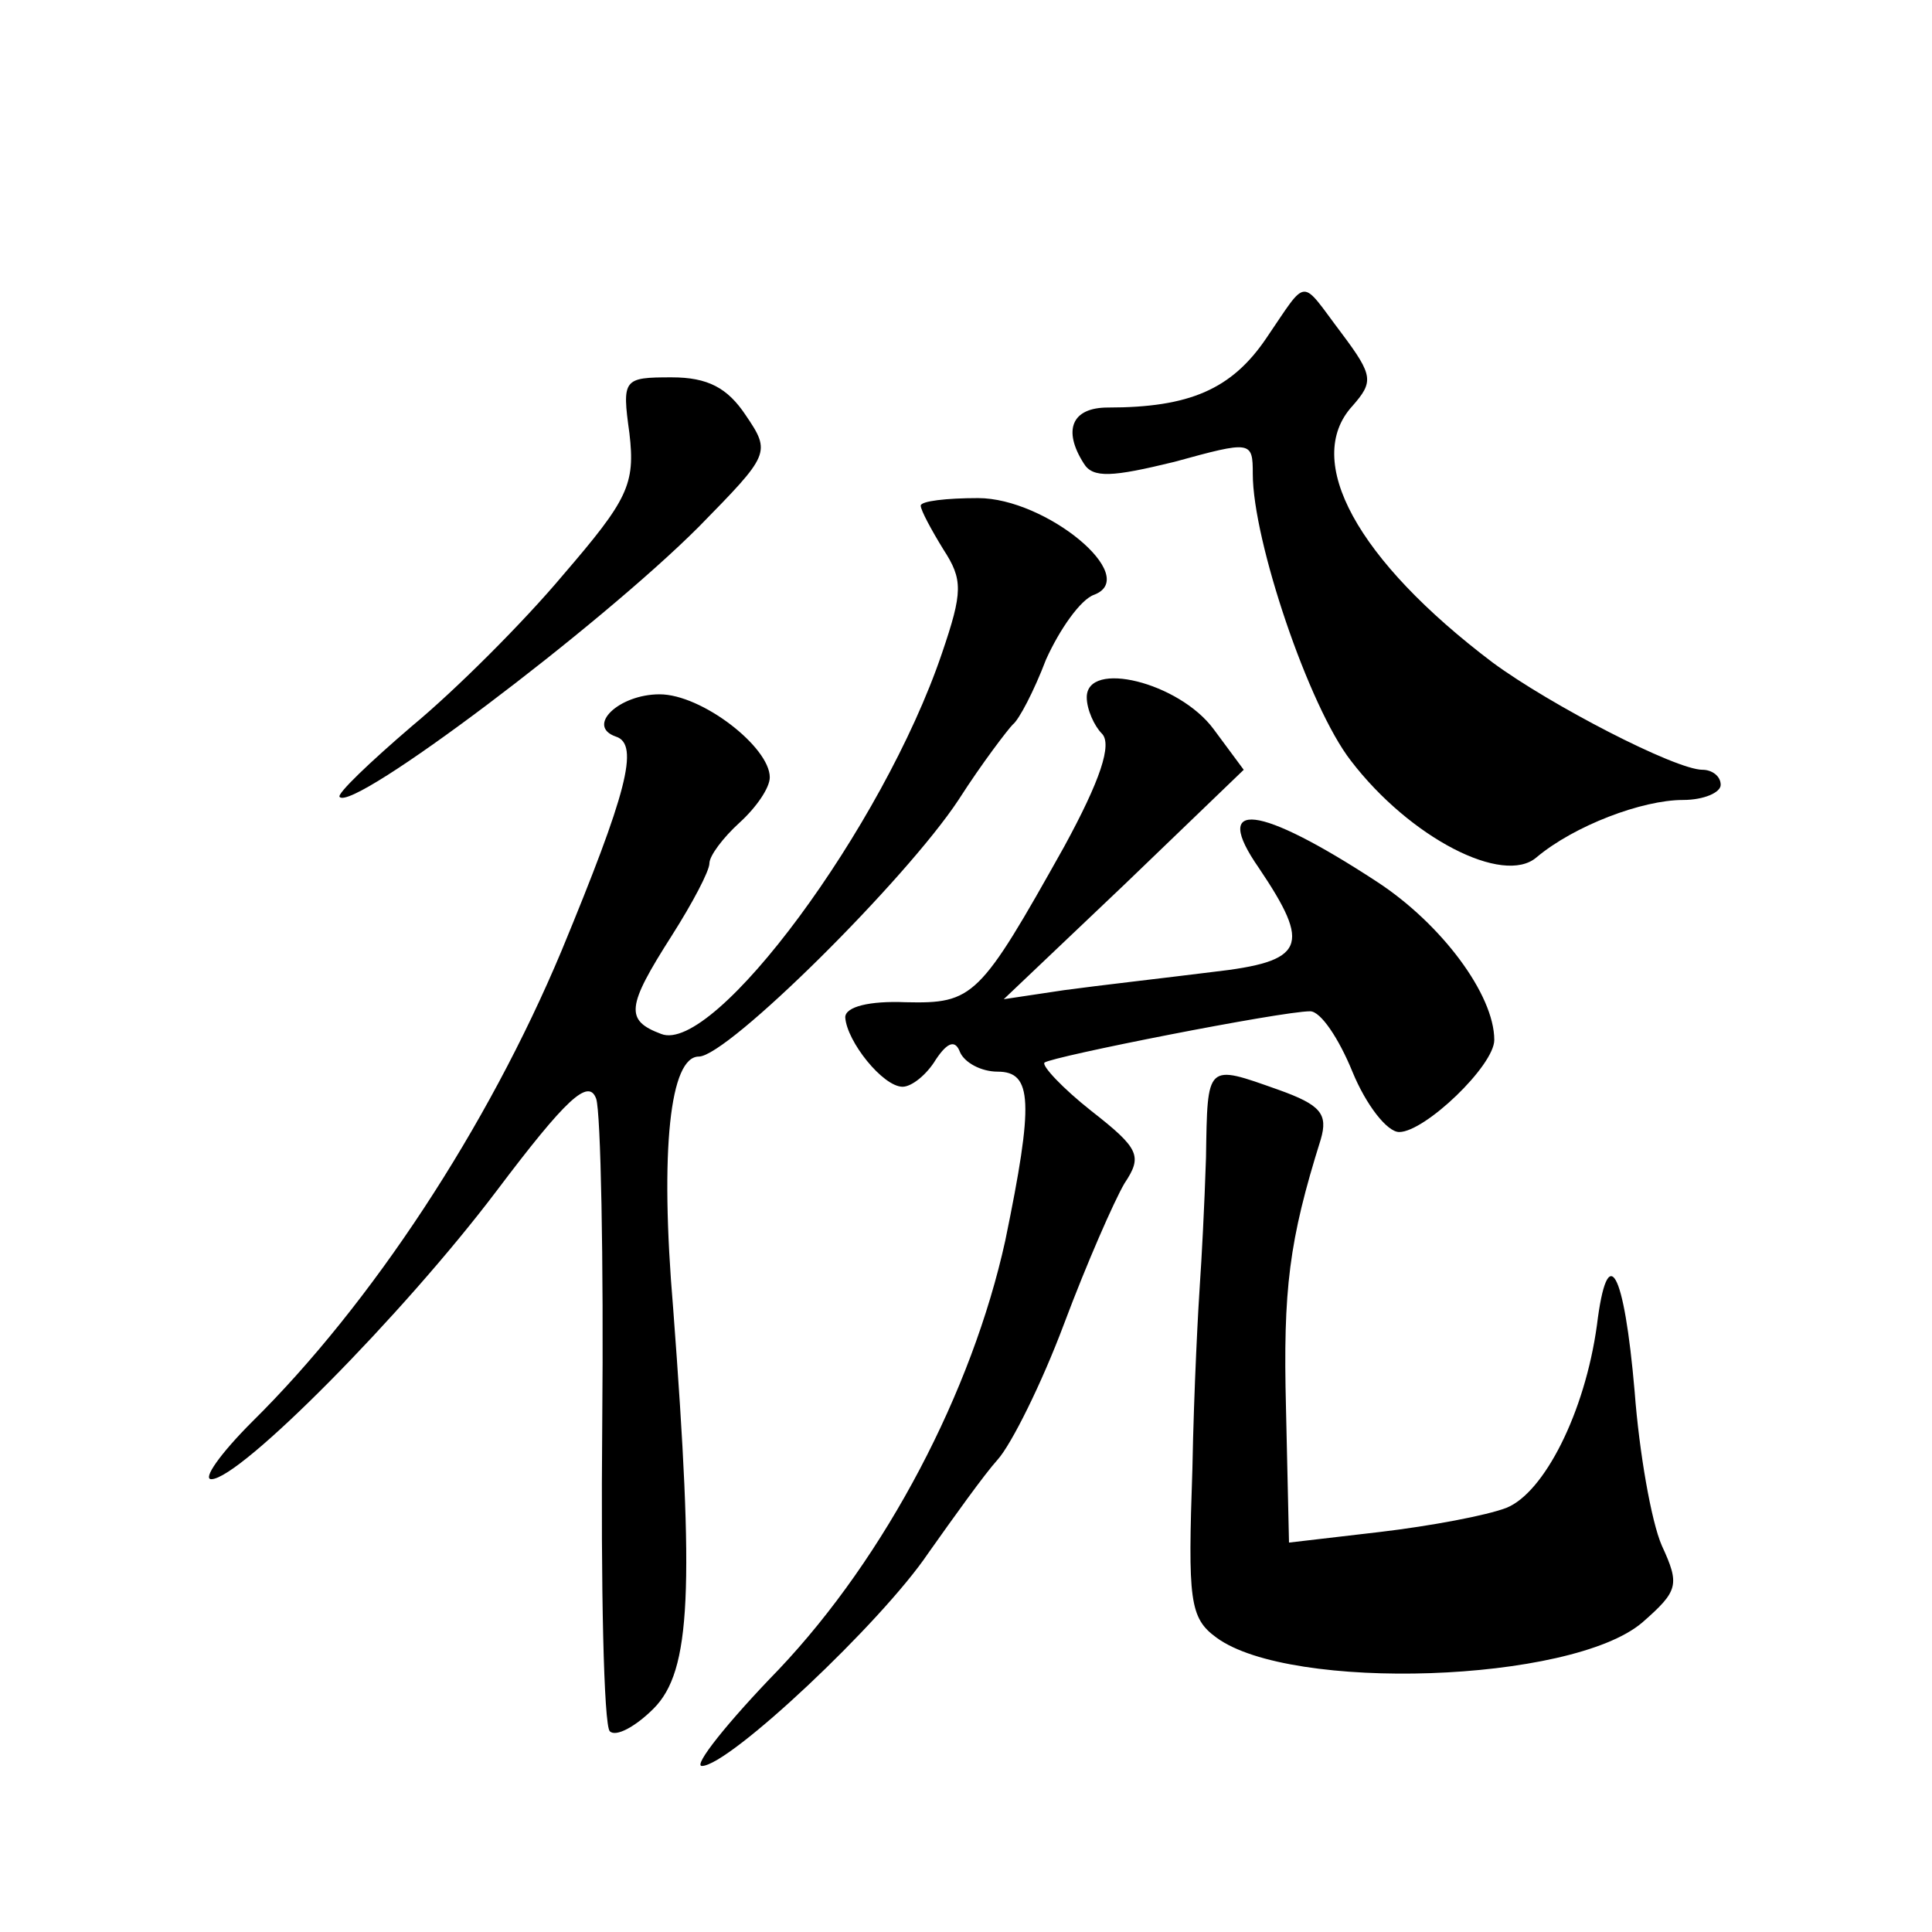 <?xml version="1.0" standalone="no"?>
<!DOCTYPE svg PUBLIC "-//W3C//DTD SVG 20010904//EN"
 "http://www.w3.org/TR/2001/REC-SVG-20010904/DTD/svg10.dtd">
<svg version="1.0" xmlns="http://www.w3.org/2000/svg"
 width="128pt" height="128pt" viewBox="0 0 128 128"
 preserveAspectRatio="xMidYMid meet">
<g transform="translate(0,128) scale(0.1,-0.1)"
fill="#0" stroke="none">
<path d="M839 1056 c-23 -34 -51 -46 -105 -46 -24 0 -30 -15 -16 -37 6 -10 19 -9
60 1 51 14 52 14 52 -8 0 -44 37 -154 65 -190 39 -51 101 -83 123 -64 25 21 70
38 97 38 14 0 25 5 25 10 0 6 -6 10 -12 10 -18 0 -101 43 -139 71 -90 68 -126 134
-93 170 14 16 14 20 -7 48 -28 37 -22 38 -50 -3z M417 993 c4 -34 -1 -44 -44 -94
-26 -31 -71 -76 -100 -100 -28 -24 -50 -45 -48 -47 9 -10 172 113 238 179 47 48
48 49 31 74 -12 18 -25 25 -49 25 -32 0 -33 -1 -28 -37z M610 945 c0 -3 7 -16 15
-29 13 -20 13 -28 -1 -69 -39 -115 -151 -266 -186 -252 -24 9 -23 18 7 65 14 22
25 43 25 48 0 5 9 17 20 27 11 10 20 23 20 30 0 20 -45 55 -73 55 -27 0 -49 -21
-29 -28 16 -5 7 -38 -36 -142 -49 -117 -126 -234 -205 -312 -21 -21 -33 -38 -27
-38 19 0 127 109 189 191 46 61 61 75 66 61 3 -9 5 -106 4 -215 -1 -108 1 -200
5 -204 4 -4 17 3 29 15 25 25 27 79 13 265 -9 106 -2 167 17 167 19 0 137 117 172
170 16 25 33 47 36 50 4 3 14 22 22 43 9 20 23 40 32 43 31 12 -32 64 -77 64 -21
0 -38 -2 -38 -5z M720 818 c0 -8 5 -19 10 -24 7 -7 -1 -31 -25 -75 -56 -100 -60
-104 -105 -103 -24 1 -40 -3 -40 -10 1 -16 25 -46 38 -46 6 0 16 8 22 18 8 12 13
13 16 5 3 -7 14 -13 25 -13 23 0 24 -20 5 -112 -22 -100 -79 -209 -150 -284 -34
-35 -57 -64 -51 -64 18 0 119 95 150 141 17 24 37 52 46 62 9 10 29 50 44 90 15
40 33 81 40 93 12 18 10 23 -22 48 -19 15 -33 30 -31 32 5 4 157 34 176 34 7 0
19 -18 28 -40 9 -22 23 -40 31 -40 17 0 63 44 63 61 0 30 -35 77 -78 105 -78 51
-110 55 -78 9 35 -52 31 -62 -31 -69 -32 -4 -76 -9 -98 -12 l-40 -6 80 76 79 76
-20 27 c-23 31 -84 46 -84 21z M799 513 c-1 -32 -3 -69 -4 -83 -1 -14 -4 -69 -5
-123 -3 -87 -2 -99 16 -112 49 -36 235 -30 282 10 24 21 25 25 13 51 -7 16 -15
62 -18 102 -7 81 -18 101 -25 44 -8 -58 -35 -111 -60 -121 -13 -5 -50 -12 -84 -16
l-60 -7 -2 89 c-2 79 2 111 23 178 5 17 0 23 -28 33 -48 17 -47 18 -48 -45z"/>
</g>
</svg>
